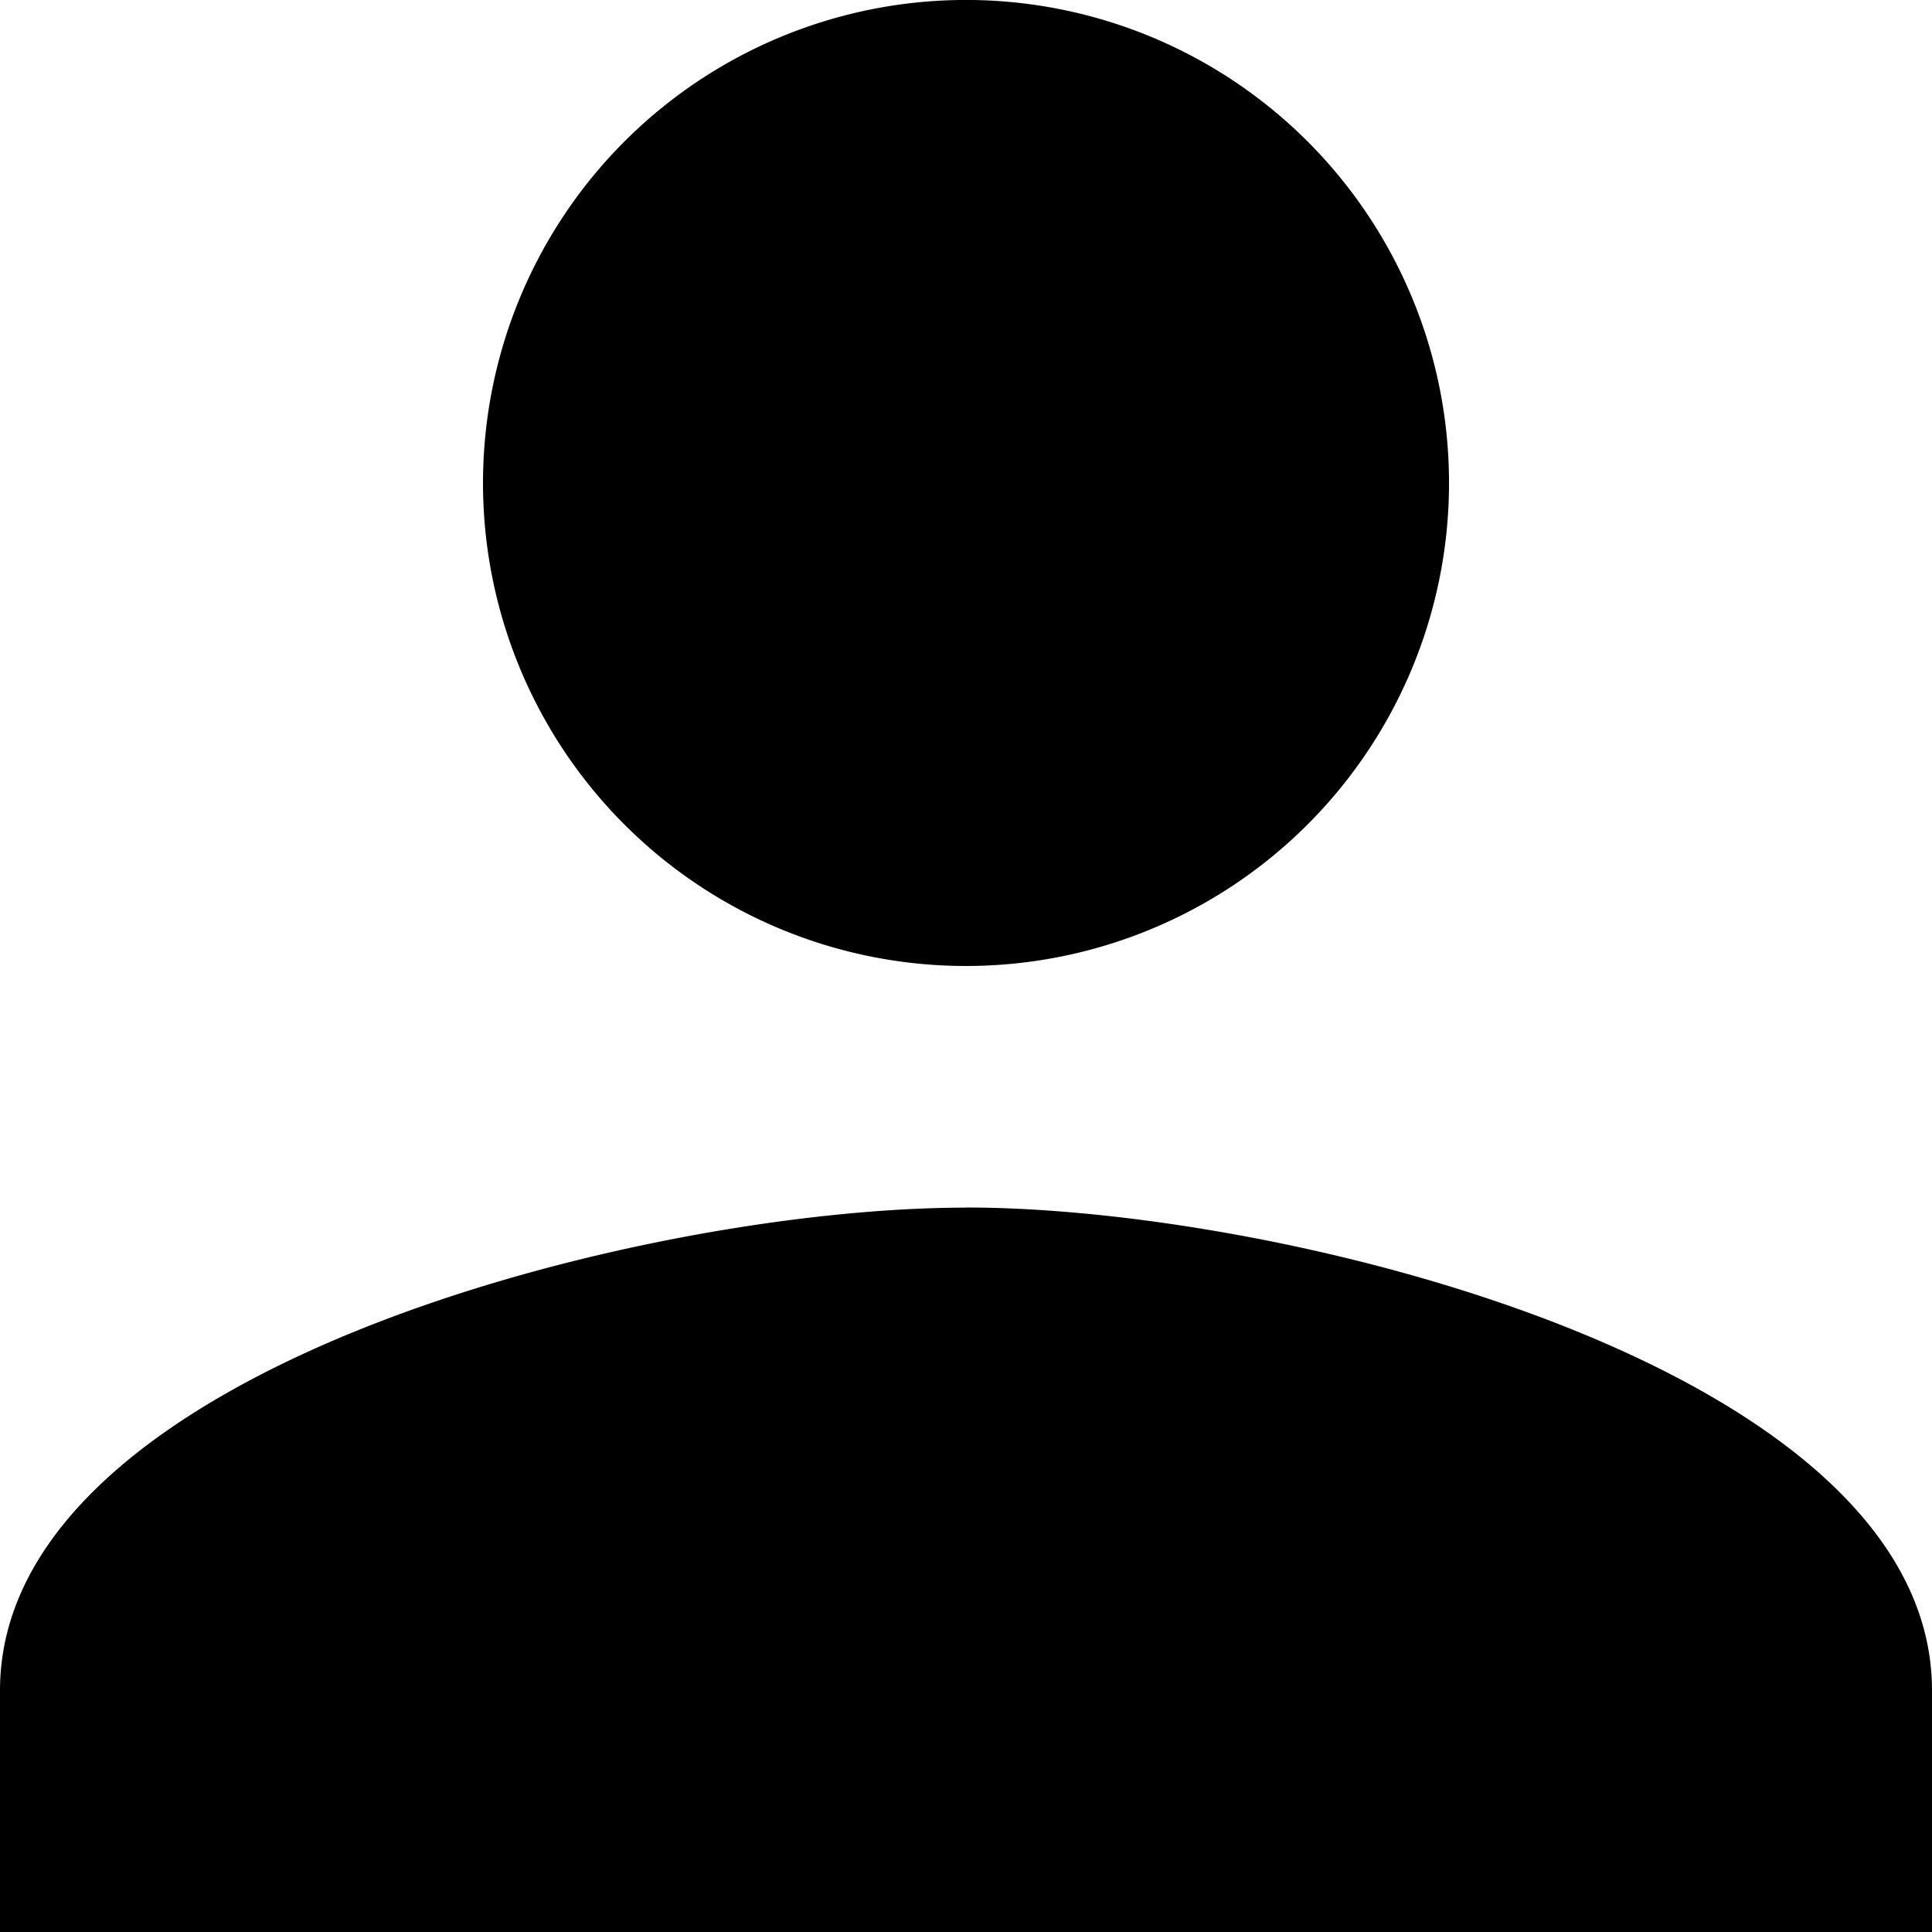 <svg xmlns="http://www.w3.org/2000/svg" width="55.963" height="55.963" viewBox="0 0 55.963 55.963">
  <path id="Icon_material-person" data-name="Icon material-person" d="M33.981,33.981A13.991,13.991,0,1,0,19.991,19.991,13.987,13.987,0,0,0,33.981,33.981Zm0,7C24.643,40.977,6,45.664,6,54.968v7H61.963v-7C61.963,45.664,43.32,40.977,33.981,40.977Z" transform="translate(-6 -6)"/>
</svg>
